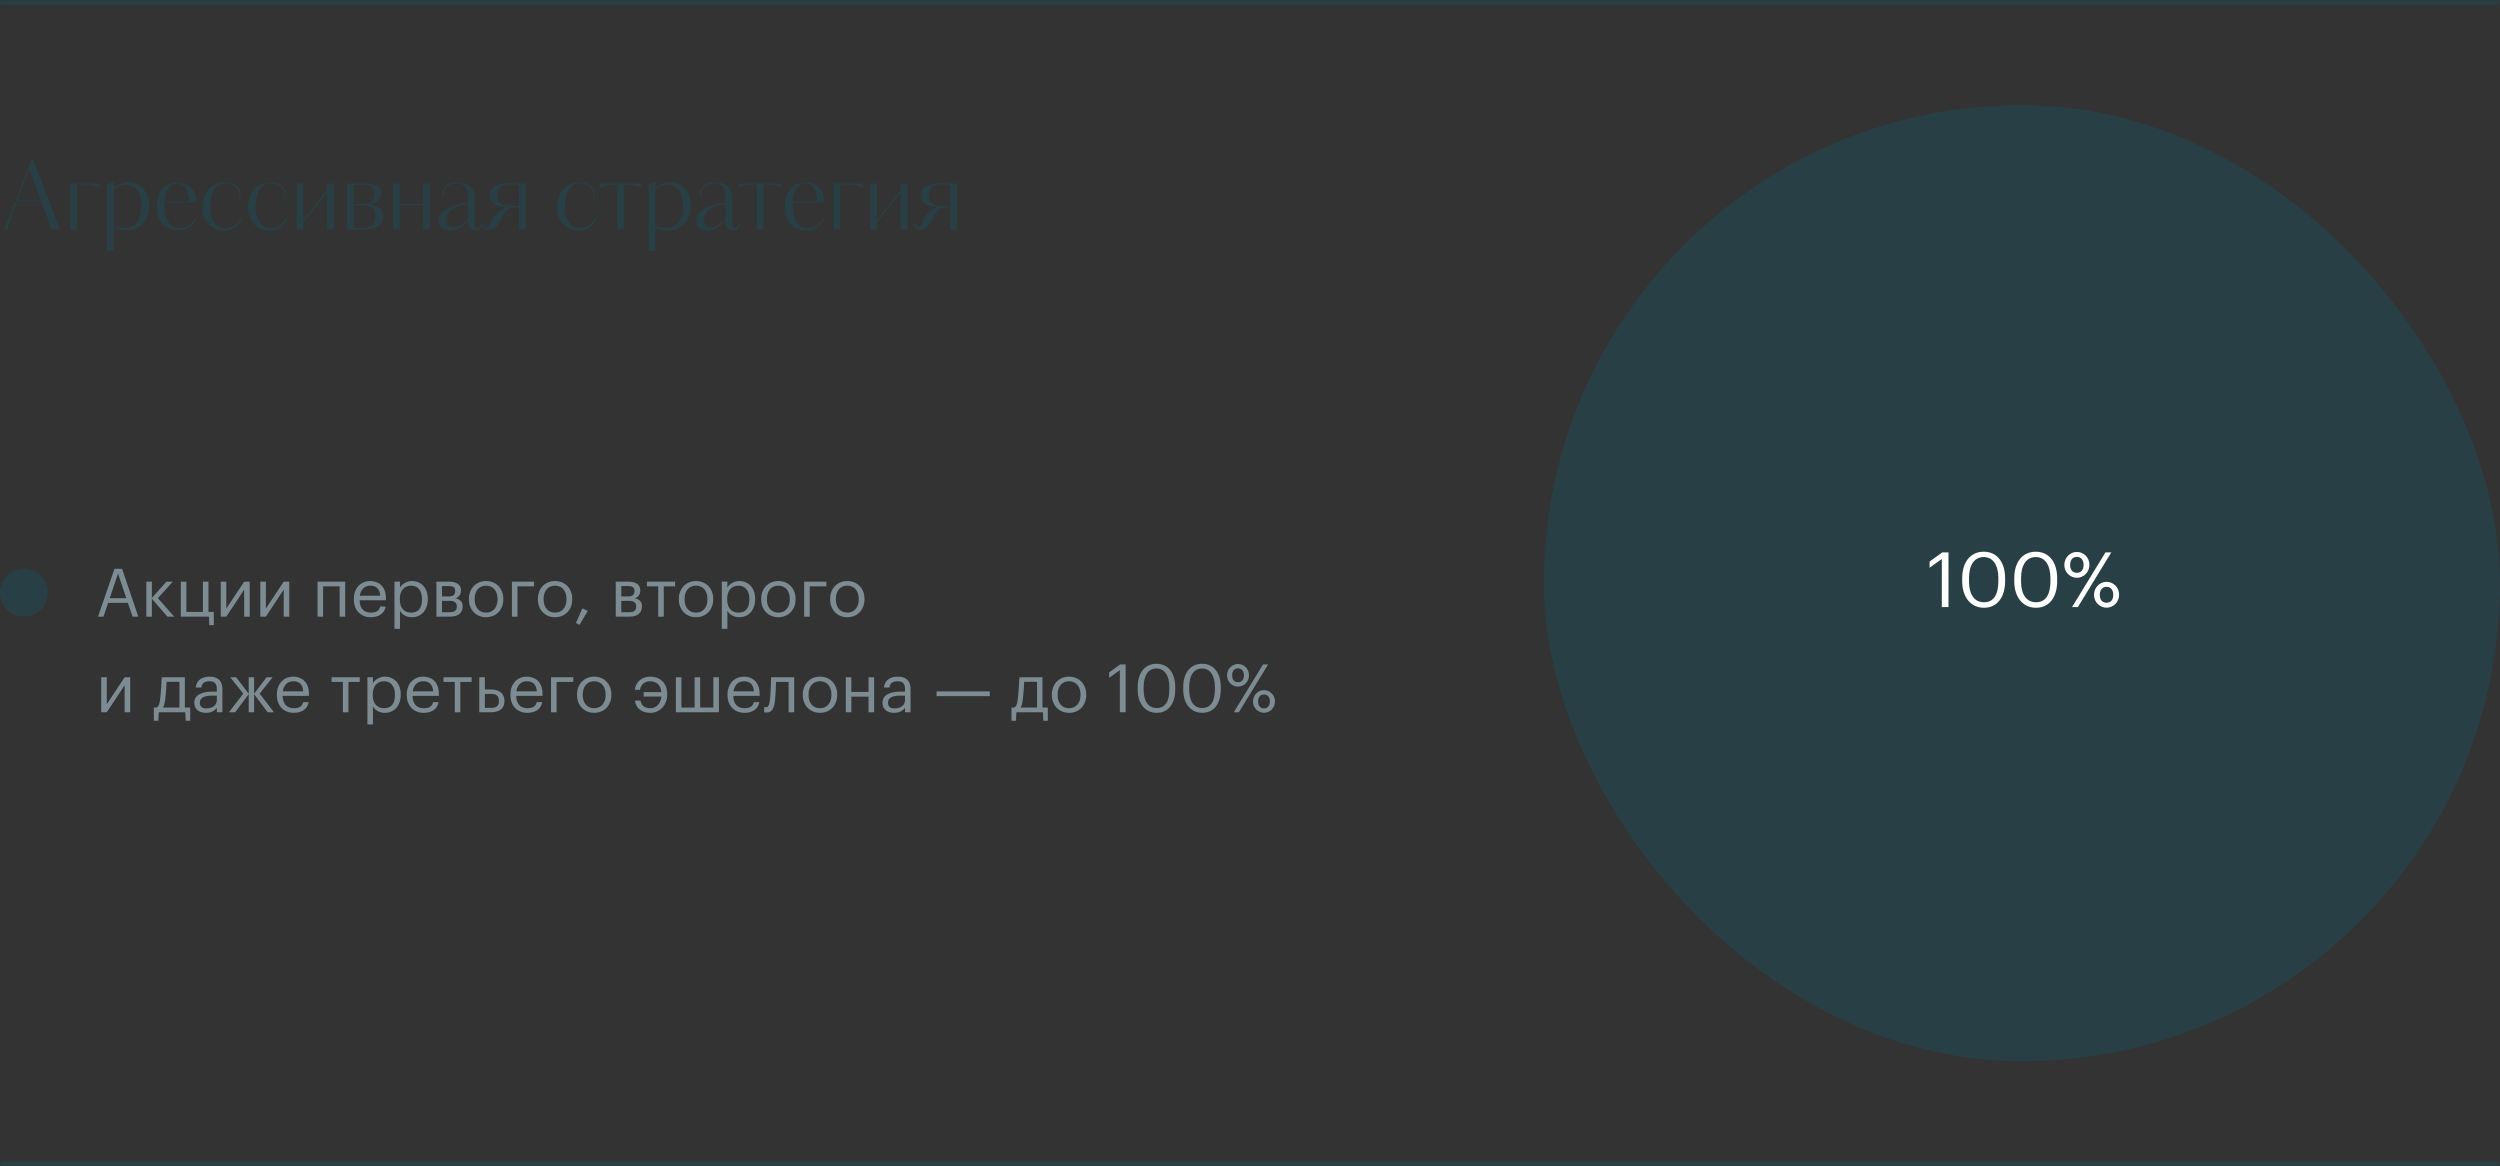 <svg width="523" height="244" viewBox="0 0 523 244" fill="none" xmlns="http://www.w3.org/2000/svg">
<rect x="0" y="0" width="523" height="244" fill="#333333" stroke="none"/>
<mask id="path-1-inside-1_1730_5938" fill="white">
<path d="M0 0H523V244H0V0Z"/>
</mask>
<path d="M0 1H523V-1H0V1ZM523 243H0V245H523V243Z" fill="#284045" mask="url(#path-1-inside-1_1730_5938)"/>
<path d="M6.98 33.54L12.52 48H10.74C10.54 47.38 9.54 44.64 8.68 42.14H3.56L2.86 43.94C2.5 44.8 1.86 46.7 1.56 48H0.8C1.32 47 2.48 44.2 3.58 41.32L5.32 36.62C5.68 35.66 6.08 34.6 6.5 33.54H6.98ZM8.58 41.9L6.1 35.3L3.64 41.9H8.58ZM20.76 38.38L20.8 39.38C19.9 38.66 18.54 38.62 17.84 38.62H16.1V48H14.72V38.38H20.76ZM22.396 38.56L23.776 38.1V39.4C24.416 38.82 25.496 38.14 26.736 38.14C28.696 38.14 31.196 39.3 31.196 43.16C31.196 45.92 29.496 48.18 26.476 48.22C25.676 48.22 24.656 48.06 23.776 47.5V51.34V51.52V52.44H22.396V38.56ZM29.576 43.22C29.576 40 28.316 38.62 26.256 38.62C25.456 38.62 24.476 39.14 23.776 39.68V47.24C24.276 47.54 24.976 47.74 26.016 47.74C28.016 47.74 29.576 46.18 29.576 43.22ZM37.25 38.14C39.87 38.14 41.05 40.32 41.09 42.38H34.41C34.43 47.04 36.15 47.74 37.55 47.74C38.79 47.74 39.89 47.18 40.79 45.76L40.99 45.9C40.23 47.22 39.09 48.22 37.17 48.22C35.37 48.22 32.79 47.1 32.79 43.24C32.79 40.14 34.47 38.14 37.25 38.14ZM34.41 42.14H39.55C39.55 40.14 38.77 38.38 37.11 38.38C35.55 38.38 34.61 39.58 34.41 42.14ZM47.26 47.74C48.5 47.74 49.76 47.04 50.46 45.44L50.68 45.54C50.22 46.6 49.3 48.22 46.92 48.22C44.42 48.22 42.38 46.42 42.38 43.28C42.38 40.66 43.9 38.14 47.2 38.14C48.06 38.14 48.76 38.3 49.46 38.84C50.02 39.28 50.34 39.96 50.34 40.64C50.34 40.96 50.32 41.28 50.22 41.68H49.96C50.08 41.3 50.08 40.88 50.08 40.66C50.08 40.12 49.78 39.46 49.28 39.04C48.66 38.52 47.92 38.38 47.12 38.38C45.52 38.38 44 39.52 44 43.28C44 46.4 45.48 47.74 47.26 47.74ZM56.752 47.74C57.992 47.74 59.252 47.04 59.952 45.44L60.172 45.54C59.712 46.6 58.792 48.22 56.412 48.22C53.912 48.22 51.872 46.42 51.872 43.28C51.872 40.66 53.392 38.14 56.692 38.14C57.552 38.14 58.252 38.3 58.952 38.84C59.512 39.28 59.832 39.96 59.832 40.64C59.832 40.96 59.812 41.28 59.712 41.68H59.452C59.572 41.3 59.572 40.88 59.572 40.66C59.572 40.12 59.272 39.46 58.772 39.04C58.152 38.52 57.412 38.38 56.612 38.38C55.012 38.38 53.492 39.52 53.492 43.28C53.492 46.4 54.972 47.74 56.752 47.74ZM69.824 48H68.444V40.22L63.444 46.5V48H62.064V38.38H63.444V46.04L68.444 39.76V38.38H69.824V48ZM79.811 40.44C79.811 41.76 78.611 42.58 77.391 42.78C78.99 42.96 80.21 43.84 80.21 45.36C80.21 46.74 78.891 48 76.63 48H72.63V38.38H76.29C78.871 38.38 79.811 39.24 79.811 40.44ZM78.591 45.34C78.591 43.06 76.731 42.92 75.79 42.92H74.01V47.6C74.21 47.66 74.85 47.76 75.43 47.76C76.35 47.76 78.591 47.74 78.591 45.34ZM78.311 40.48C78.311 38.76 76.451 38.62 75.731 38.62C74.891 38.62 74.371 38.68 74.01 38.74V42.68H75.871C77.57 42.68 78.311 42.02 78.311 40.48ZM83.639 42.68H88.539V38.38H89.919V48H88.539V42.92H83.639V48H82.259V38.38H83.639V42.68ZM99.908 47.74C100.228 47.74 100.548 47.38 100.668 46.7H100.908C100.728 47.9 100.128 48.22 99.428 48.22C98.408 48.22 97.908 47.5 97.908 46.16C96.088 48.06 94.868 48.22 94.108 48.22C92.508 48.22 91.768 47.32 91.768 46.18C91.768 43.74 95.308 42.76 97.388 42.44L97.908 42.36V41.34C97.908 39.42 97.388 38.38 95.408 38.38C94.788 38.38 94.208 38.56 93.748 38.84C93.188 39.2 92.828 39.78 92.828 40.38C92.828 40.7 92.848 40.94 92.908 41.12H92.648C92.608 40.96 92.568 40.68 92.568 40.38C92.568 39.78 92.908 39.1 93.648 38.64C94.128 38.34 94.808 38.14 95.528 38.14C97.468 38.14 99.288 38.82 99.288 41.34V46.64C99.288 47.16 99.388 47.74 99.908 47.74ZM97.908 45.84V42.6C95.488 43.04 93.388 43.84 93.388 45.92C93.388 47.14 94.128 47.58 94.968 47.58C95.948 47.58 97.268 46.56 97.908 45.84ZM109.976 38.38V48H108.576V47.04V46.9V43.36H108.096C106.256 43.36 105.816 44 104.936 45.62C104.076 47.2 103.516 48.08 102.236 48.08C101.376 48.08 101.056 47.44 101.056 46.7H101.296C101.356 47.32 101.556 47.6 101.816 47.6C102.096 47.6 102.376 47.4 102.976 46.06C103.236 45.5 103.536 44.98 103.976 44.54C104.516 44.02 105.196 43.62 105.976 43.36C103.436 43.24 102.436 42.18 102.436 40.82C102.436 39.62 103.396 38.32 106.136 38.32C106.716 38.32 107.696 38.38 108.476 38.38H109.976ZM108.576 43V38.74C107.856 38.56 107.136 38.56 106.756 38.56C105.176 38.56 104.056 39.32 104.056 40.9C104.056 41.62 104.336 43.16 106.796 43.16C107.456 43.16 107.996 43.18 108.576 43ZM121.42 47.74C122.66 47.74 123.92 47.04 124.62 45.44L124.84 45.54C124.38 46.6 123.46 48.22 121.08 48.22C118.58 48.22 116.54 46.42 116.54 43.28C116.54 40.66 118.06 38.14 121.36 38.14C122.22 38.14 122.92 38.3 123.62 38.84C124.18 39.28 124.5 39.96 124.5 40.64C124.5 40.96 124.48 41.28 124.38 41.68H124.12C124.24 41.3 124.24 40.88 124.24 40.66C124.24 40.12 123.94 39.46 123.44 39.04C122.82 38.52 122.08 38.38 121.28 38.38C119.68 38.38 118.16 39.52 118.16 43.28C118.16 46.4 119.64 47.74 121.42 47.74ZM134.112 38.38L134.152 39.38C133.312 38.66 131.892 38.62 131.192 38.62H130.512V48H129.132V38.62H128.452C127.752 38.62 126.332 38.66 125.492 39.38L125.532 38.38H134.112ZM135.716 38.56L137.096 38.1V39.4C137.736 38.82 138.816 38.14 140.056 38.14C142.016 38.14 144.516 39.3 144.516 43.16C144.516 45.92 142.816 48.18 139.796 48.22C138.996 48.22 137.976 48.06 137.096 47.5V51.34V51.52V52.44H135.716V38.56ZM142.896 43.22C142.896 40 141.636 38.62 139.576 38.62C138.776 38.62 137.796 39.14 137.096 39.68V47.24C137.596 47.54 138.296 47.74 139.336 47.74C141.336 47.74 142.896 46.18 142.896 43.22ZM153.795 47.74C154.115 47.74 154.435 47.38 154.555 46.7H154.795C154.615 47.9 154.015 48.22 153.315 48.22C152.295 48.22 151.795 47.5 151.795 46.16C149.975 48.06 148.755 48.22 147.995 48.22C146.395 48.22 145.655 47.32 145.655 46.18C145.655 43.74 149.195 42.76 151.275 42.44L151.795 42.36V41.34C151.795 39.42 151.275 38.38 149.295 38.38C148.675 38.38 148.095 38.56 147.635 38.84C147.075 39.2 146.715 39.78 146.715 40.38C146.715 40.7 146.735 40.94 146.795 41.12H146.535C146.495 40.96 146.455 40.68 146.455 40.38C146.455 39.78 146.795 39.1 147.535 38.64C148.015 38.34 148.695 38.14 149.415 38.14C151.355 38.14 153.175 38.82 153.175 41.34V46.64C153.175 47.16 153.275 47.74 153.795 47.74ZM151.795 45.84V42.6C149.375 43.04 147.275 43.84 147.275 45.92C147.275 47.14 148.015 47.58 148.855 47.58C149.835 47.58 151.155 46.56 151.795 45.84ZM163.292 38.38L163.332 39.38C162.492 38.66 161.072 38.62 160.372 38.62H159.692V48H158.312V38.62H157.632C156.932 38.62 155.512 38.66 154.672 39.38L154.712 38.38H163.292ZM168.656 38.14C171.276 38.14 172.456 40.32 172.496 42.38H165.816C165.836 47.04 167.556 47.74 168.956 47.74C170.196 47.74 171.296 47.18 172.196 45.76L172.396 45.9C171.636 47.22 170.496 48.22 168.576 48.22C166.776 48.22 164.196 47.1 164.196 43.24C164.196 40.14 165.876 38.14 168.656 38.14ZM165.816 42.14H170.956C170.956 40.14 170.176 38.38 168.516 38.38C166.956 38.38 166.016 39.58 165.816 42.14ZM180.428 38.38L180.468 39.38C179.568 38.66 178.208 38.62 177.508 38.62H175.768V48H174.388V38.38H180.428ZM189.824 48H188.444V40.22L183.444 46.5V48H182.064V38.38H183.444V46.04L188.444 39.76V38.38H189.824V48ZM200.19 38.38V48H198.79V47.04V46.9V43.36H198.31C196.47 43.36 196.03 44 195.15 45.62C194.29 47.2 193.73 48.08 192.45 48.08C191.59 48.08 191.27 47.44 191.27 46.7H191.51C191.57 47.32 191.77 47.6 192.03 47.6C192.31 47.6 192.59 47.4 193.19 46.06C193.45 45.5 193.75 44.98 194.19 44.54C194.73 44.02 195.41 43.62 196.19 43.36C193.65 43.24 192.65 42.18 192.65 40.82C192.65 39.62 193.61 38.32 196.35 38.32C196.93 38.32 197.91 38.38 198.69 38.38H200.19ZM198.79 43V38.74C198.07 38.56 197.35 38.56 196.97 38.56C195.39 38.56 194.27 39.32 194.27 40.9C194.27 41.62 194.55 43.16 197.01 43.16C197.67 43.16 198.21 43.18 198.79 43Z" fill="#284045"/>
<circle cx="5" cy="124" r="5" fill="#284045"/>
<path d="M24.69 119.998L22.954 125.15H26.426L24.69 119.998ZM20.504 129L23.948 118.99H25.544L28.932 129H27.728L26.748 126.116H22.618L21.652 129H20.504ZM35.02 129L31.772 125.262V129H30.61V121.678H31.772V125.094L34.81 121.678H36.168L33.032 125.122L36.434 129H35.02ZM44.73 130.778H43.792L43.708 129H37.828V121.678H38.99V128.02H42.448V121.678H43.61V128.02H44.73V130.778ZM47.344 129H46.182V121.678H47.344V127.32L51.082 121.678H52.244V129H51.082V123.358L47.344 129ZM55.615 129H54.453V121.678H55.615V127.32L59.353 121.678H60.515V129H59.353V123.358L55.615 129ZM71.05 129V122.658H67.592V129H66.43V121.678H72.212V129H71.05ZM77.561 129.126C75.489 129.126 74.019 127.67 74.019 125.416V125.304C74.019 123.092 75.433 121.552 77.449 121.552C79.143 121.552 80.739 122.574 80.739 125.192V125.57H75.223C75.279 127.236 76.077 128.16 77.575 128.16C78.709 128.16 79.367 127.74 79.521 126.886H80.683C80.431 128.356 79.213 129.126 77.561 129.126ZM75.265 124.632H79.549C79.437 123.12 78.653 122.518 77.449 122.518C76.259 122.518 75.461 123.33 75.265 124.632ZM86.05 128.16C87.506 128.16 88.29 127.18 88.29 125.402V125.29C88.29 123.442 87.268 122.518 86.036 122.518C84.678 122.518 83.642 123.414 83.642 125.29V125.402C83.642 127.278 84.622 128.16 86.05 128.16ZM82.522 131.548V121.678H83.684V122.91C84.104 122.196 85.098 121.552 86.162 121.552C88.08 121.552 89.494 122.952 89.494 125.234V125.346C89.494 127.586 88.178 129.126 86.162 129.126C84.958 129.126 84.104 128.524 83.684 127.796V131.548H82.522ZM91.299 129V121.678H93.861C95.233 121.678 96.437 122.098 96.437 123.54V123.582C96.437 124.24 96.087 124.94 95.261 125.15C96.185 125.346 96.787 125.85 96.787 126.802V126.844C96.787 128.3 95.765 129 94.169 129H91.299ZM93.847 122.602H92.461V124.772H93.861C94.827 124.772 95.219 124.436 95.219 123.638V123.596C95.219 122.826 94.729 122.602 93.847 122.602ZM94.057 125.696H92.461V128.076H94.057C95.079 128.076 95.569 127.726 95.569 126.914V126.872C95.569 126.046 95.065 125.696 94.057 125.696ZM101.679 129.126C99.593 129.126 98.095 127.544 98.095 125.402V125.29C98.095 123.092 99.621 121.552 101.693 121.552C103.765 121.552 105.291 123.078 105.291 125.276V125.388C105.291 127.6 103.765 129.126 101.679 129.126ZM101.693 128.16C103.163 128.16 104.087 127.054 104.087 125.402V125.304C104.087 123.61 103.149 122.518 101.693 122.518C100.223 122.518 99.299 123.61 99.299 125.29V125.402C99.299 127.068 100.209 128.16 101.693 128.16ZM111.738 122.658H108.252V129H107.09V121.678H111.738V122.658ZM116.103 129.126C114.017 129.126 112.519 127.544 112.519 125.402V125.29C112.519 123.092 114.045 121.552 116.117 121.552C118.189 121.552 119.715 123.078 119.715 125.276V125.388C119.715 127.6 118.189 129.126 116.103 129.126ZM116.117 128.16C117.587 128.16 118.511 127.054 118.511 125.402V125.304C118.511 123.61 117.573 122.518 116.117 122.518C114.647 122.518 113.723 123.61 113.723 125.29V125.402C113.723 127.068 114.633 128.16 116.117 128.16ZM121.242 130.722L120.486 130.33L121.83 127.264L122.964 127.796L121.242 130.722ZM128.815 129V121.678H131.377C132.749 121.678 133.953 122.098 133.953 123.54V123.582C133.953 124.24 133.603 124.94 132.777 125.15C133.701 125.346 134.303 125.85 134.303 126.802V126.844C134.303 128.3 133.281 129 131.685 129H128.815ZM131.363 122.602H129.977V124.772H131.377C132.343 124.772 132.735 124.436 132.735 123.638V123.596C132.735 122.826 132.245 122.602 131.363 122.602ZM131.573 125.696H129.977V128.076H131.573C132.595 128.076 133.085 127.726 133.085 126.914V126.872C133.085 126.046 132.581 125.696 131.573 125.696ZM141.226 121.678V122.658H138.86V129H137.698V122.658H135.332V121.678H141.226ZM145.593 129.126C143.507 129.126 142.009 127.544 142.009 125.402V125.29C142.009 123.092 143.535 121.552 145.607 121.552C147.679 121.552 149.205 123.078 149.205 125.276V125.388C149.205 127.6 147.679 129.126 145.593 129.126ZM145.607 128.16C147.077 128.16 148.001 127.054 148.001 125.402V125.304C148.001 123.61 147.063 122.518 145.607 122.518C144.137 122.518 143.213 123.61 143.213 125.29V125.402C143.213 127.068 144.123 128.16 145.607 128.16ZM154.532 128.16C155.988 128.16 156.772 127.18 156.772 125.402V125.29C156.772 123.442 155.75 122.518 154.518 122.518C153.16 122.518 152.124 123.414 152.124 125.29V125.402C152.124 127.278 153.104 128.16 154.532 128.16ZM151.004 131.548V121.678H152.166V122.91C152.586 122.196 153.58 121.552 154.644 121.552C156.562 121.552 157.976 122.952 157.976 125.234V125.346C157.976 127.586 156.66 129.126 154.644 129.126C153.44 129.126 152.586 128.524 152.166 127.796V131.548H151.004ZM162.819 129.126C160.733 129.126 159.235 127.544 159.235 125.402V125.29C159.235 123.092 160.761 121.552 162.833 121.552C164.905 121.552 166.431 123.078 166.431 125.276V125.388C166.431 127.6 164.905 129.126 162.819 129.126ZM162.833 128.16C164.303 128.16 165.227 127.054 165.227 125.402V125.304C165.227 123.61 164.289 122.518 162.833 122.518C161.363 122.518 160.439 123.61 160.439 125.29V125.402C160.439 127.068 161.349 128.16 162.833 128.16ZM172.879 122.658H169.393V129H168.231V121.678H172.879V122.658ZM177.243 129.126C175.157 129.126 173.659 127.544 173.659 125.402V125.29C173.659 123.092 175.185 121.552 177.257 121.552C179.329 121.552 180.855 123.078 180.855 125.276V125.388C180.855 127.6 179.329 129.126 177.243 129.126ZM177.257 128.16C178.727 128.16 179.651 127.054 179.651 125.402V125.304C179.651 123.61 178.713 122.518 177.257 122.518C175.787 122.518 174.863 123.61 174.863 125.29V125.402C174.863 127.068 175.773 128.16 177.257 128.16ZM22.338 149H21.176V141.678H22.338V147.32L26.076 141.678H27.238V149H26.076V143.358L22.338 149ZM34.581 146.172C34.483 147.026 34.343 147.614 34.105 148.02H37.535V142.63H34.847C34.805 143.596 34.707 145.08 34.581 146.172ZM33.209 149L33.125 150.778H32.187V148.02H32.705C33.293 147.866 33.391 147.04 33.517 146.102C33.727 144.394 33.839 141.678 33.839 141.678H38.669V148.02H39.789V150.778H38.851L38.767 149H33.209ZM43.192 148.202C44.424 148.202 45.362 147.572 45.362 146.438V145.528H44.354C42.884 145.528 41.806 145.892 41.806 146.97C41.806 147.726 42.17 148.202 43.192 148.202ZM43.08 149.126C41.722 149.126 40.644 148.468 40.644 146.97C40.644 145.276 42.436 144.702 44.312 144.702H45.362V144.17C45.362 143.008 44.914 142.518 43.794 142.518C42.786 142.518 42.226 142.938 42.114 143.834H40.952C41.106 142.168 42.436 141.552 43.85 141.552C45.25 141.552 46.524 142.126 46.524 144.17V149H45.362V148.076C44.816 148.762 44.158 149.126 43.08 149.126ZM52.027 149V145.234L49.199 149H47.897L50.879 145.108L48.163 141.678H49.409L52.027 145.122V141.678H53.161V145.122L55.779 141.678H57.039L54.323 145.108L57.305 149H55.989L53.161 145.234V149H52.027ZM61.455 149.126C59.383 149.126 57.913 147.67 57.913 145.416V145.304C57.913 143.092 59.327 141.552 61.343 141.552C63.037 141.552 64.633 142.574 64.633 145.192V145.57H59.117C59.173 147.236 59.971 148.16 61.469 148.16C62.603 148.16 63.261 147.74 63.415 146.886H64.577C64.325 148.356 63.107 149.126 61.455 149.126ZM59.159 144.632H63.443C63.331 143.12 62.547 142.518 61.343 142.518C60.153 142.518 59.355 143.33 59.159 144.632ZM75.259 141.678V142.658H72.893V149H71.731V142.658H69.365V141.678H75.259ZM80.389 148.16C81.846 148.16 82.629 147.18 82.629 145.402V145.29C82.629 143.442 81.608 142.518 80.376 142.518C79.017 142.518 77.981 143.414 77.981 145.29V145.402C77.981 147.278 78.962 148.16 80.389 148.16ZM76.862 151.548V141.678H78.023V142.91C78.444 142.196 79.438 141.552 80.501 141.552C82.419 141.552 83.834 142.952 83.834 145.234V145.346C83.834 147.586 82.517 149.126 80.501 149.126C79.297 149.126 78.444 148.524 78.023 147.796V151.548H76.862ZM88.635 149.126C86.563 149.126 85.093 147.67 85.093 145.416V145.304C85.093 143.092 86.507 141.552 88.523 141.552C90.217 141.552 91.813 142.574 91.813 145.192V145.57H86.297C86.353 147.236 87.151 148.16 88.649 148.16C89.783 148.16 90.441 147.74 90.595 146.886H91.757C91.505 148.356 90.287 149.126 88.635 149.126ZM86.339 144.632H90.623C90.511 143.12 89.727 142.518 88.523 142.518C87.333 142.518 86.535 143.33 86.339 144.632ZM98.666 141.678V142.658H96.3V149H95.138V142.658H92.772V141.678H98.666ZM100.268 149V141.678H101.43V144.24H102.732C104.272 144.24 105.532 144.954 105.532 146.634V146.676C105.532 148.384 104.258 149 102.732 149H100.268ZM101.43 148.09H102.802C103.95 148.09 104.37 147.572 104.37 146.676V146.634C104.37 145.64 103.894 145.164 102.802 145.164H101.43V148.09ZM110.318 149.126C108.246 149.126 106.776 147.67 106.776 145.416V145.304C106.776 143.092 108.19 141.552 110.206 141.552C111.9 141.552 113.496 142.574 113.496 145.192V145.57H107.98C108.036 147.236 108.834 148.16 110.332 148.16C111.466 148.16 112.124 147.74 112.278 146.886H113.44C113.188 148.356 111.97 149.126 110.318 149.126ZM108.022 144.632H112.306C112.194 143.12 111.41 142.518 110.206 142.518C109.016 142.518 108.218 143.33 108.022 144.632ZM119.928 142.658H116.442V149H115.28V141.678H119.928V142.658ZM124.292 149.126C122.206 149.126 120.708 147.544 120.708 145.402V145.29C120.708 143.092 122.234 141.552 124.306 141.552C126.378 141.552 127.904 143.078 127.904 145.276V145.388C127.904 147.6 126.378 149.126 124.292 149.126ZM124.306 148.16C125.776 148.16 126.7 147.054 126.7 145.402V145.304C126.7 143.61 125.762 142.518 124.306 142.518C122.836 142.518 121.912 143.61 121.912 145.29V145.402C121.912 147.068 122.822 148.16 124.306 148.16ZM136.11 149.126C134.5 149.126 133.072 148.426 132.848 146.564H133.996C134.178 147.726 135.018 148.16 136.11 148.16C137.3 148.16 138.224 147.208 138.364 145.71H134.654V144.8H138.364C138.224 143.274 137.314 142.518 135.984 142.518C134.948 142.518 134.08 143.134 133.884 144.31H132.806C132.96 142.728 134.234 141.552 135.998 141.552C138.14 141.552 139.582 142.924 139.582 145.192V145.304C139.582 147.544 137.986 149.126 136.11 149.126ZM141.393 149V141.678H142.555V148.02H145.313V141.678H146.475V148.02H149.233V141.678H150.395V149H141.393ZM155.736 149.126C153.664 149.126 152.194 147.67 152.194 145.416V145.304C152.194 143.092 153.608 141.552 155.624 141.552C157.318 141.552 158.914 142.574 158.914 145.192V145.57H153.398C153.454 147.236 154.252 148.16 155.75 148.16C156.884 148.16 157.542 147.74 157.696 146.886H158.858C158.606 148.356 157.388 149.126 155.736 149.126ZM153.44 144.632H157.724C157.612 143.12 156.828 142.518 155.624 142.518C154.434 142.518 153.636 143.33 153.44 144.632ZM162.166 146.172C161.998 148.104 161.55 149.07 160.36 149.07C159.996 149.07 159.87 149 159.87 149V147.894C159.87 147.894 159.996 147.95 160.262 147.95C160.864 147.95 161.004 147.124 161.102 146.102C161.27 144.394 161.312 141.678 161.312 141.678H166.142V149H164.98V142.658H162.348C162.32 143.624 162.264 145.094 162.166 146.172ZM171.528 149.126C169.442 149.126 167.944 147.544 167.944 145.402V145.29C167.944 143.092 169.47 141.552 171.542 141.552C173.614 141.552 175.14 143.078 175.14 145.276V145.388C175.14 147.6 173.614 149.126 171.528 149.126ZM171.542 148.16C173.012 148.16 173.936 147.054 173.936 145.402V145.304C173.936 143.61 172.998 142.518 171.542 142.518C170.072 142.518 169.148 143.61 169.148 145.29V145.402C169.148 147.068 170.058 148.16 171.542 148.16ZM181.7 149V145.738H178.102V149H176.94V141.678H178.102V144.758H181.7V141.678H182.862V149H181.7ZM187.157 148.202C188.389 148.202 189.327 147.572 189.327 146.438V145.528H188.319C186.849 145.528 185.771 145.892 185.771 146.97C185.771 147.726 186.135 148.202 187.157 148.202ZM187.045 149.126C185.687 149.126 184.609 148.468 184.609 146.97C184.609 145.276 186.401 144.702 188.277 144.702H189.327V144.17C189.327 143.008 188.879 142.518 187.759 142.518C186.751 142.518 186.191 142.938 186.079 143.834H184.917C185.071 142.168 186.401 141.552 187.815 141.552C189.215 141.552 190.489 142.126 190.489 144.17V149H189.327V148.076C188.781 148.762 188.123 149.126 187.045 149.126ZM195.931 145.626V144.646H207.061V145.626H195.931ZM213.997 146.172C213.899 147.026 213.759 147.614 213.521 148.02H216.951V142.63H214.263C214.221 143.596 214.123 145.08 213.997 146.172ZM212.625 149L212.541 150.778H211.603V148.02H212.121C212.709 147.866 212.807 147.04 212.933 146.102C213.143 144.394 213.255 141.678 213.255 141.678H218.085V148.02H219.205V150.778H218.267L218.183 149H212.625ZM223.632 149.126C221.546 149.126 220.048 147.544 220.048 145.402V145.29C220.048 143.092 221.574 141.552 223.646 141.552C225.718 141.552 227.244 143.078 227.244 145.276V145.388C227.244 147.6 225.718 149.126 223.632 149.126ZM223.646 148.16C225.116 148.16 226.04 147.054 226.04 145.402V145.304C226.04 143.61 225.102 142.518 223.646 142.518C222.176 142.518 221.252 143.61 221.252 145.29V145.402C221.252 147.068 222.162 148.16 223.646 148.16ZM234.274 149V140.194L232.034 141.804V140.67L234.358 138.99H235.492V149H234.274ZM241.98 149.126C239.586 149.126 238.004 147.194 238.004 144.282V143.722C238.004 140.768 239.502 138.864 241.952 138.864C244.416 138.864 245.858 140.838 245.858 143.694V144.254C245.858 147.166 244.444 149.126 241.98 149.126ZM241.98 148.118C243.73 148.118 244.626 146.774 244.626 144.24V143.68C244.626 141.356 243.646 139.844 241.952 139.844C240.258 139.844 239.25 141.244 239.25 143.708V144.268C239.25 146.802 240.314 148.118 241.98 148.118ZM251.509 149.126C249.115 149.126 247.533 147.194 247.533 144.282V143.722C247.533 140.768 249.031 138.864 251.481 138.864C253.945 138.864 255.387 140.838 255.387 143.694V144.254C255.387 147.166 253.973 149.126 251.509 149.126ZM251.509 148.118C253.259 148.118 254.155 146.774 254.155 144.24V143.68C254.155 141.356 253.175 139.844 251.481 139.844C249.787 139.844 248.779 141.244 248.779 143.708V144.268C248.779 146.802 249.843 148.118 251.509 148.118ZM258.995 143.638C257.805 143.638 256.699 142.658 256.699 141.3C256.699 139.914 257.777 138.906 258.995 138.906C260.241 138.906 261.291 139.914 261.291 141.272C261.291 142.658 260.199 143.638 258.995 143.638ZM258.113 149L264.231 138.99H265.295L259.177 149H258.113ZM258.995 142.728C259.751 142.728 260.227 142.21 260.227 141.272C260.227 140.376 259.751 139.816 258.995 139.816C258.253 139.816 257.763 140.334 257.763 141.286C257.763 142.238 258.253 142.728 258.995 142.728ZM264.427 149.112C263.237 149.112 262.131 148.132 262.131 146.774C262.131 145.388 263.209 144.38 264.427 144.38C265.673 144.38 266.723 145.388 266.723 146.746C266.723 148.132 265.631 149.112 264.427 149.112ZM264.427 148.202C265.183 148.202 265.659 147.684 265.659 146.746C265.659 145.85 265.183 145.29 264.427 145.29C263.685 145.29 263.195 145.808 263.195 146.76C263.195 147.712 263.685 148.202 264.427 148.202Z" fill="#7D8C92"/>
<rect x="322.987" y="22" width="200.013" height="200" rx="100" fill="#284045"/>
<path d="M406.229 127V116.936L403.669 118.776V117.48L406.325 115.56H407.621V127H406.229ZM415.036 127.144C412.3 127.144 410.492 124.936 410.492 121.608V120.968C410.492 117.592 412.204 115.416 415.004 115.416C417.82 115.416 419.468 117.672 419.468 120.936V121.576C419.468 124.904 417.852 127.144 415.036 127.144ZM415.036 125.992C417.036 125.992 418.06 124.456 418.06 121.56V120.92C418.06 118.264 416.94 116.536 415.004 116.536C413.068 116.536 411.916 118.136 411.916 120.952V121.592C411.916 124.488 413.132 125.992 415.036 125.992ZM425.926 127.144C423.19 127.144 421.382 124.936 421.382 121.608V120.968C421.382 117.592 423.094 115.416 425.894 115.416C428.71 115.416 430.358 117.672 430.358 120.936V121.576C430.358 124.904 428.742 127.144 425.926 127.144ZM425.926 125.992C427.926 125.992 428.95 124.456 428.95 121.56V120.92C428.95 118.264 427.83 116.536 425.894 116.536C423.958 116.536 422.806 118.136 422.806 120.952V121.592C422.806 124.488 424.022 125.992 425.926 125.992ZM434.481 120.872C433.121 120.872 431.857 119.752 431.857 118.2C431.857 116.616 433.089 115.464 434.481 115.464C435.905 115.464 437.105 116.616 437.105 118.168C437.105 119.752 435.857 120.872 434.481 120.872ZM433.473 127L440.465 115.56H441.681L434.689 127H433.473ZM434.481 119.832C435.345 119.832 435.889 119.24 435.889 118.168C435.889 117.144 435.345 116.504 434.481 116.504C433.633 116.504 433.073 117.096 433.073 118.184C433.073 119.272 433.633 119.832 434.481 119.832ZM440.689 127.128C439.329 127.128 438.065 126.008 438.065 124.456C438.065 122.872 439.297 121.72 440.689 121.72C442.113 121.72 443.313 122.872 443.313 124.424C443.313 126.008 442.065 127.128 440.689 127.128ZM440.689 126.088C441.553 126.088 442.097 125.496 442.097 124.424C442.097 123.4 441.553 122.76 440.689 122.76C439.841 122.76 439.281 123.352 439.281 124.44C439.281 125.528 439.841 126.088 440.689 126.088Z" fill="white"/>
</svg>
